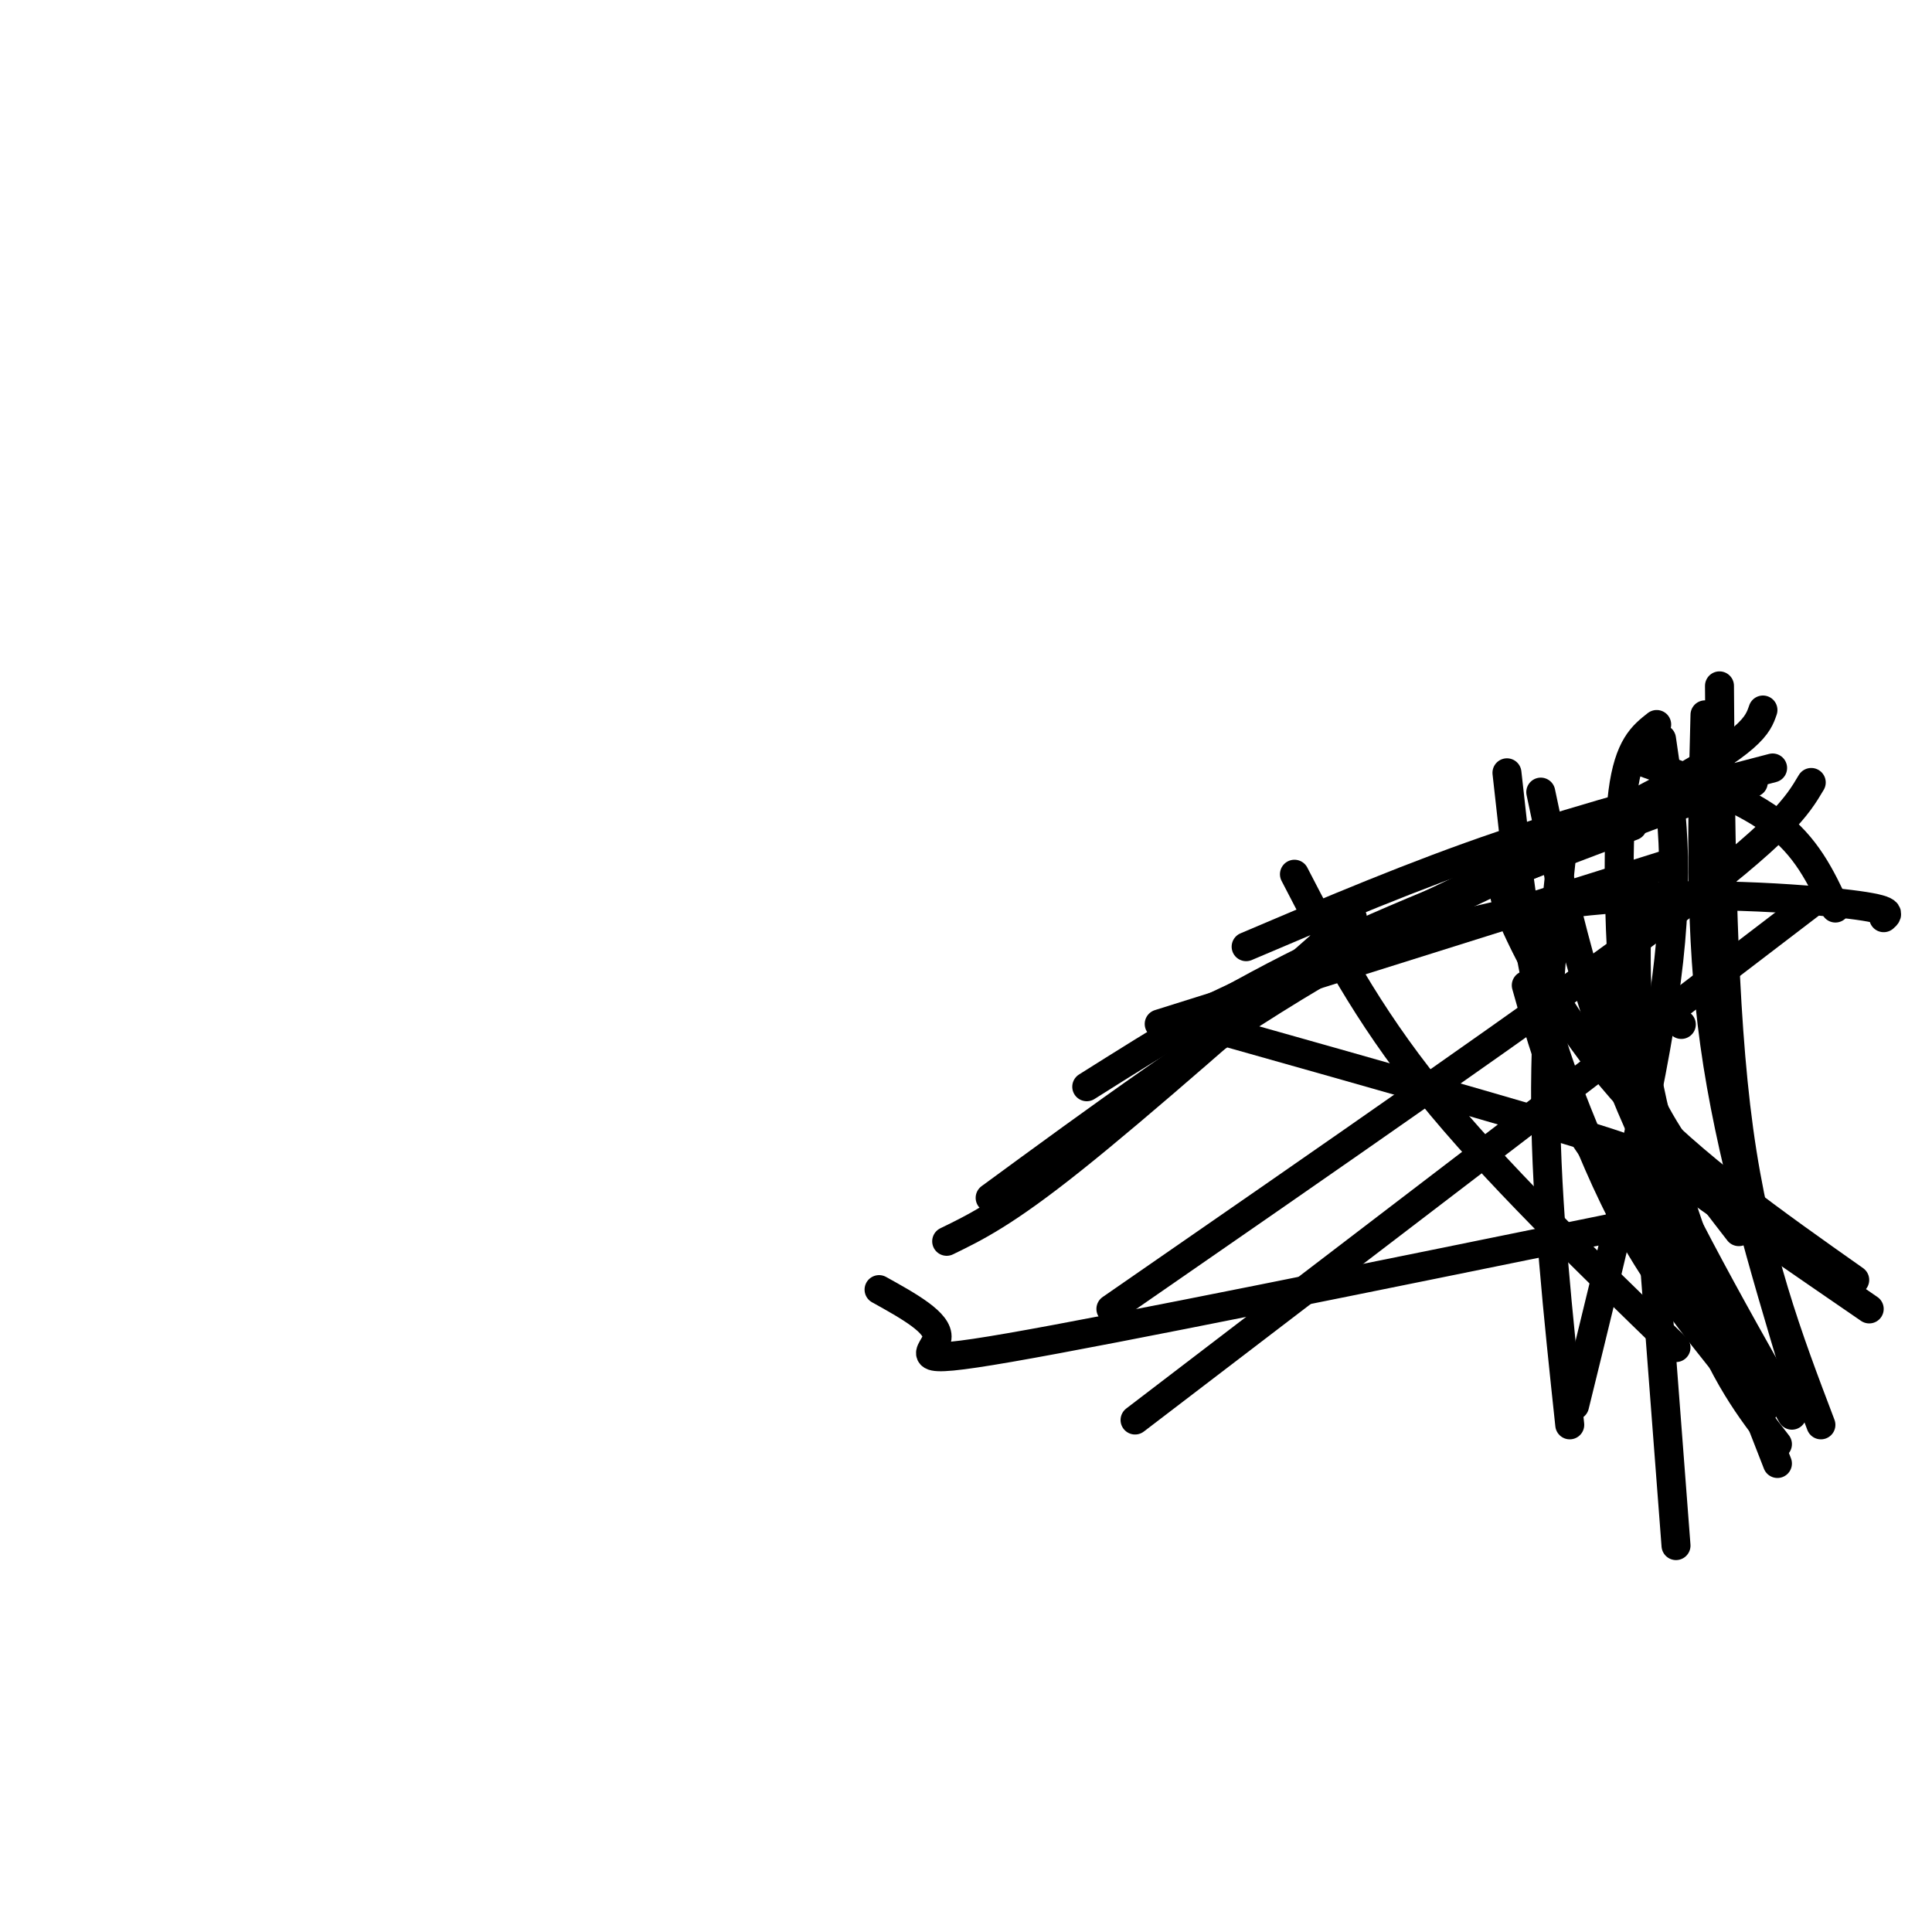 <svg viewBox='0 0 400 400' version='1.1' xmlns='http://www.w3.org/2000/svg' xmlns:xlink='http://www.w3.org/1999/xlink'><g fill='none' stroke='#000000' stroke-width='6' stroke-linecap='round' stroke-linejoin='round'><path d='M348,212c0.000,0.000 0.100,0.100 0.1,0.1'/><path d='M340,210c0.000,0.000 0.100,0.100 0.1,0.1'/><path d='M316,196c0.000,0.000 0.100,0.100 0.1,0.1'/><path d='M304,181c0.000,0.000 0.100,0.100 0.1,0.1'/><path d='M312,182c-0.800,1.044 -1.600,2.089 2,10c3.600,7.911 11.600,22.689 24,36c12.400,13.311 29.200,25.156 46,37'/><path d='M375,187c0.000,0.000 -140.000,107.000 -140,107'/><path d='M312,160c1.685,15.321 3.369,30.643 6,43c2.631,12.357 6.208,21.750 10,31c3.792,9.250 7.798,18.357 14,28c6.202,9.643 14.601,19.821 23,30'/><path d='M375,162c-2.917,4.917 -5.833,9.833 -30,28c-24.167,18.167 -69.583,49.583 -115,81'/><path d='M268,181c7.417,14.333 14.833,28.667 28,45c13.167,16.333 32.083,34.667 51,53'/><path d='M363,162c-8.444,2.444 -16.889,4.889 -32,11c-15.111,6.111 -36.889,15.889 -59,29c-22.111,13.111 -44.556,29.556 -67,46'/><path d='M196,257c6.000,-2.917 12.000,-5.833 26,-17c14.000,-11.167 36.000,-30.583 58,-50'/><path d='M353,148c-0.583,22.583 -1.167,45.167 2,68c3.167,22.833 10.083,45.917 17,69'/><path d='M356,142c0.250,33.250 0.500,66.500 4,92c3.500,25.500 10.250,43.250 17,61'/><path d='M339,187c-0.417,12.833 -0.833,25.667 4,45c4.833,19.333 14.917,45.167 25,71'/><path d='M338,202c0.000,0.000 9.000,118.000 9,118'/><path d='M333,205c6.083,24.167 12.167,48.333 18,64c5.833,15.667 11.417,22.833 17,30'/><path d='M390,190c1.044,-0.889 2.089,-1.778 -9,-3c-11.089,-1.222 -34.311,-2.778 -56,0c-21.689,2.778 -41.844,9.889 -62,17'/><path d='M345,179c0.000,0.000 -105.000,33.000 -105,33'/><path d='M338,171c-22.583,8.500 -45.167,17.000 -64,26c-18.833,9.000 -33.917,18.500 -49,28'/><path d='M319,164c4.167,19.750 8.333,39.500 17,61c8.667,21.500 21.833,44.750 35,68'/><path d='M367,159c-18.917,4.917 -37.833,9.833 -56,16c-18.167,6.167 -35.583,13.583 -53,21'/><path d='M255,214c29.067,8.200 58.133,16.400 73,21c14.867,4.600 15.533,5.600 23,11c7.467,5.400 21.733,15.200 36,25'/><path d='M380,188c-3.000,-6.417 -6.000,-12.833 -13,-18c-7.000,-5.167 -18.000,-9.083 -29,-13'/><path d='M344,153c2.000,13.500 4.000,27.000 1,50c-3.000,23.000 -11.000,55.500 -19,88'/><path d='M325,295c-2.417,-22.667 -4.833,-45.333 -5,-66c-0.167,-20.667 1.917,-39.333 4,-58'/><path d='M365,147c-1.083,3.167 -2.167,6.333 -22,17c-19.833,10.667 -58.417,28.833 -97,47'/><path d='M182,267c6.200,3.444 12.400,6.889 12,10c-0.400,3.111 -7.400,5.889 15,2c22.400,-3.889 74.200,-14.444 126,-25'/><path d='M347,252c-1.622,0.000 -3.244,0.000 -7,-3c-3.756,-3.000 -9.644,-9.000 -14,-17c-4.356,-8.000 -7.178,-18.000 -10,-28'/><path d='M343,150c-2.887,2.268 -5.774,4.536 -7,14c-1.226,9.464 -0.792,26.125 0,38c0.792,11.875 1.940,18.964 6,27c4.060,8.036 11.030,17.018 18,26'/></g>
</svg>
